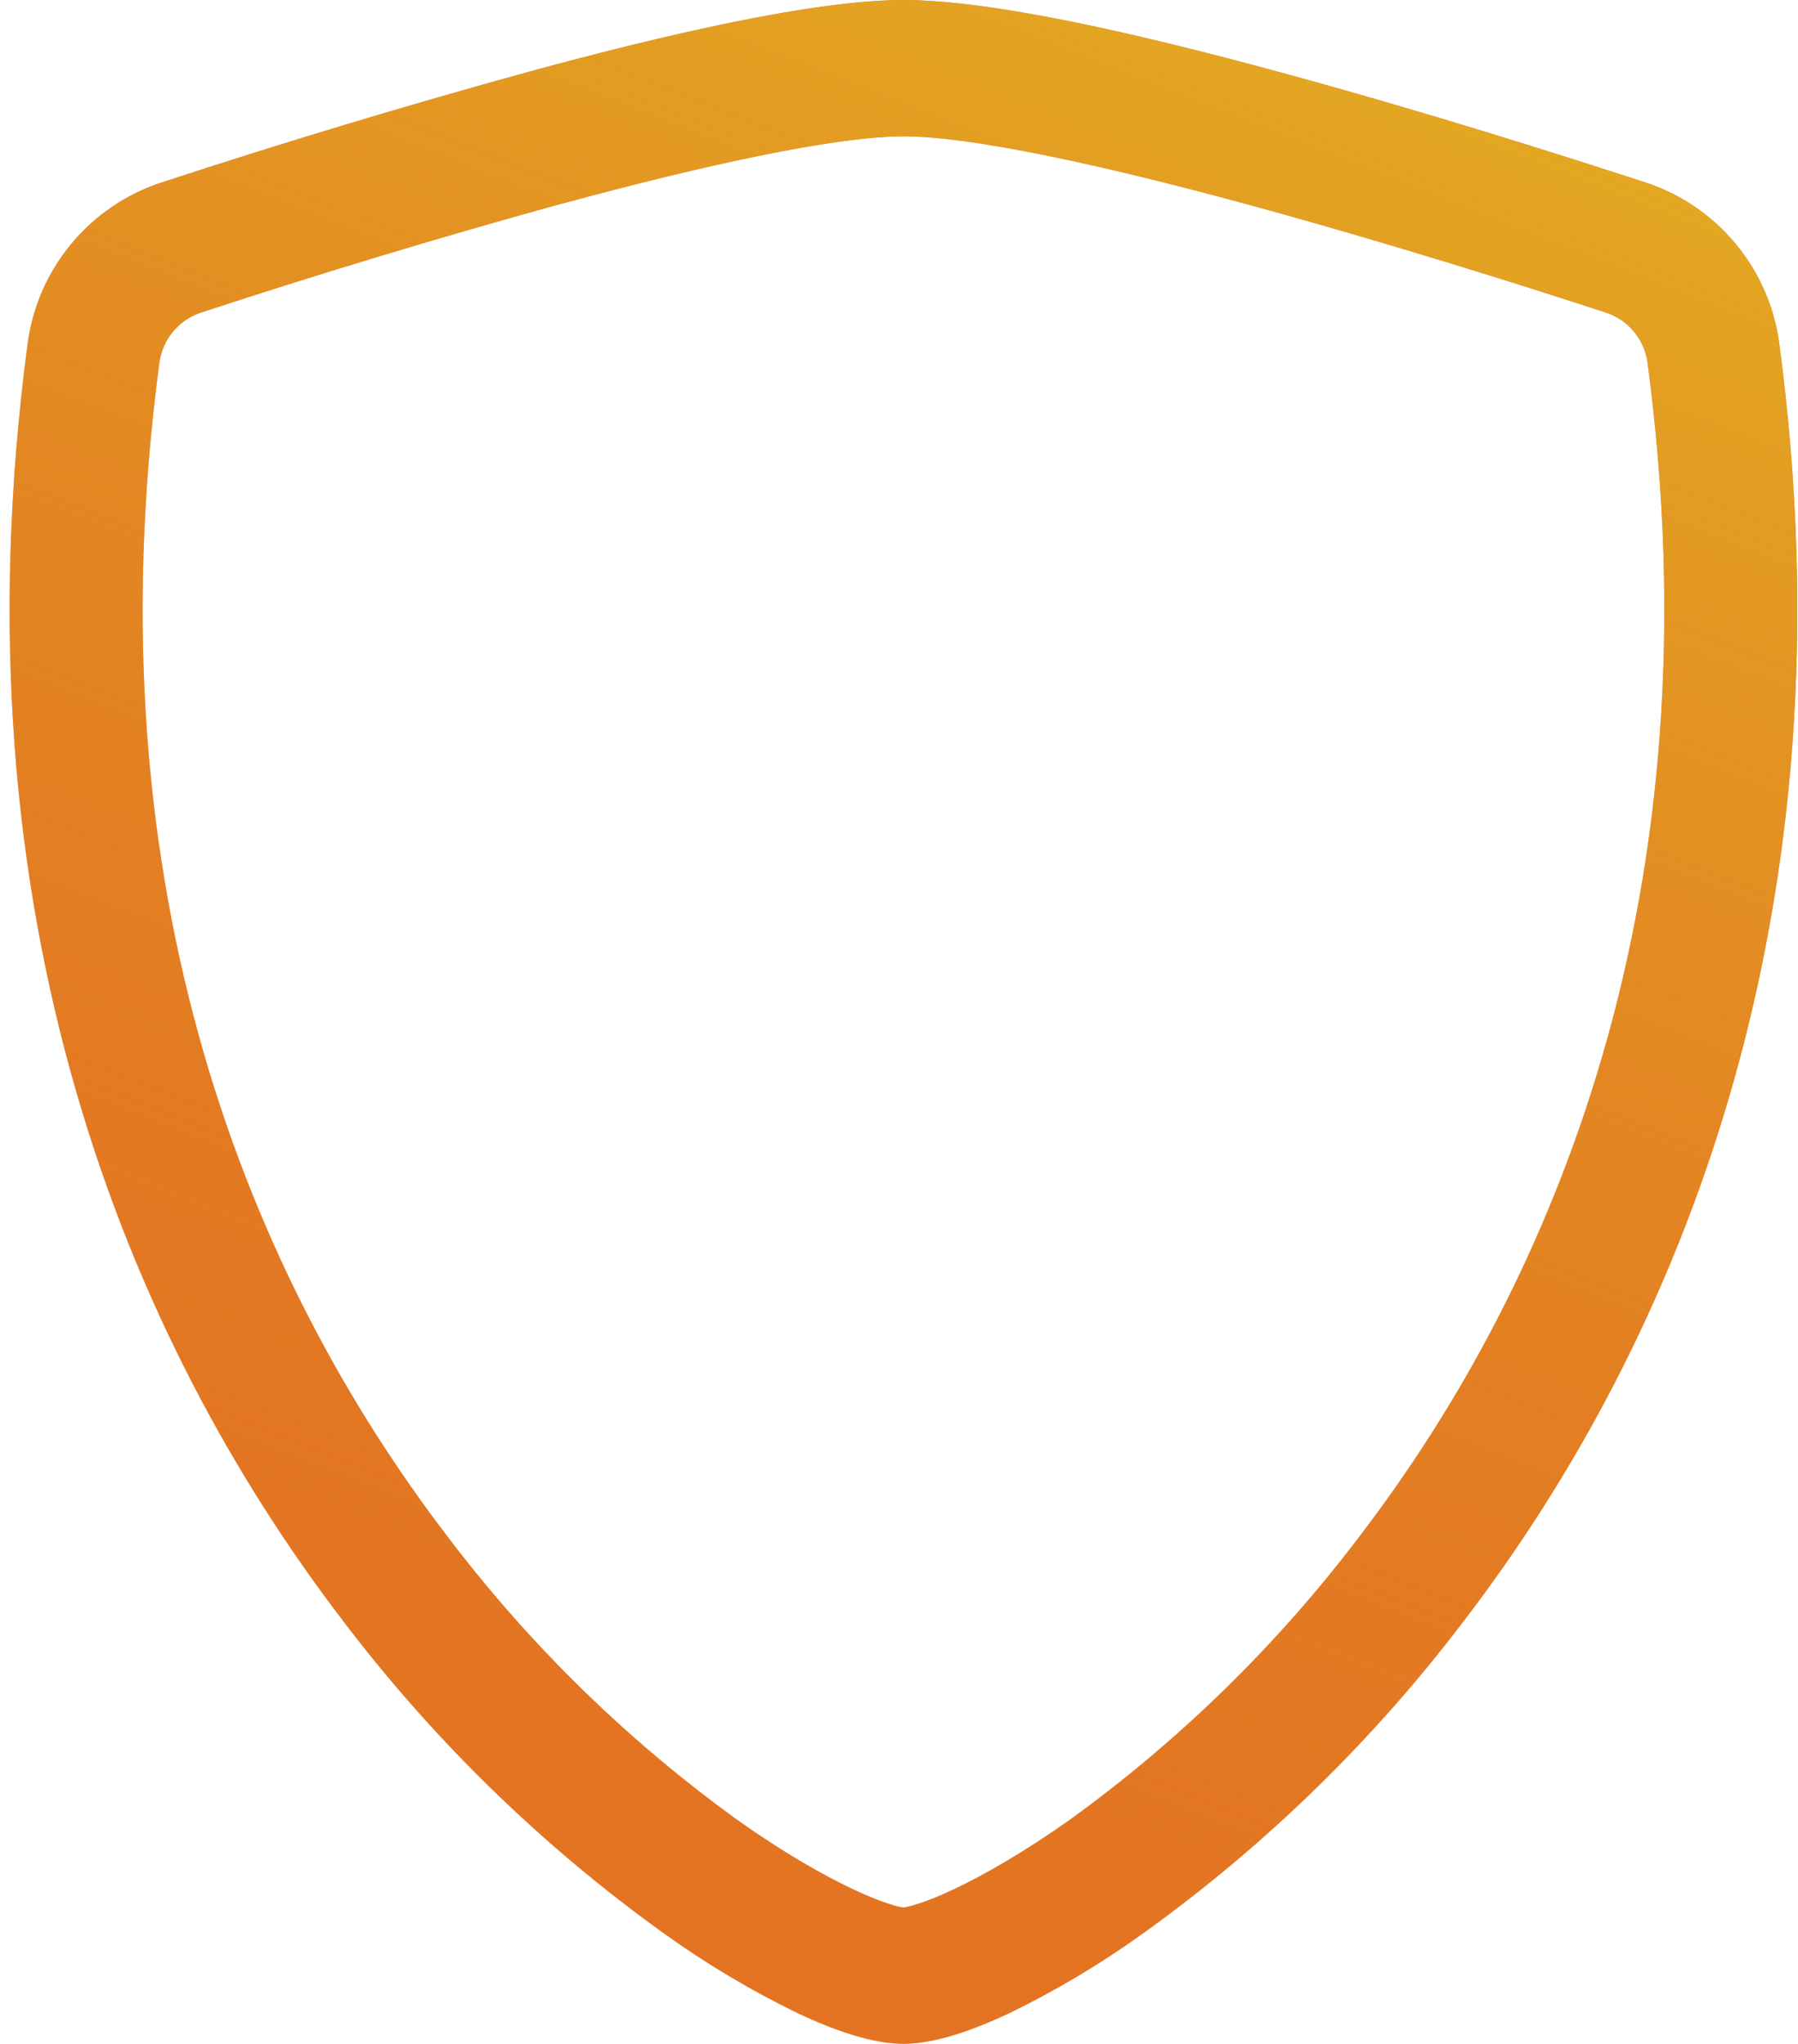 <?xml version="1.0" encoding="UTF-8"?> <svg xmlns="http://www.w3.org/2000/svg" width="132" height="150" viewBox="0 0 132 150" fill="none"><path d="M41.373 14.907C32.444 17.367 23.577 20.043 14.777 22.931C13.974 23.192 13.26 23.672 12.716 24.319C12.172 24.965 11.821 25.751 11.703 26.587C6.509 65.557 18.509 93.99 32.823 112.72C38.884 120.729 46.111 127.785 54.263 133.653C57.506 135.941 60.375 137.59 62.634 138.65C63.759 139.184 64.678 139.54 65.381 139.756C65.688 139.864 66.005 139.942 66.328 139.99C66.646 139.939 66.96 139.86 67.265 139.756C67.978 139.54 68.896 139.184 70.021 138.65C72.271 137.59 75.149 135.931 78.393 133.653C86.544 127.785 93.771 120.729 99.832 112.72C114.147 93.999 126.146 65.557 120.953 26.587C120.835 25.751 120.484 24.964 119.94 24.318C119.397 23.671 118.682 23.191 117.878 22.931C111.775 20.935 101.473 17.682 91.282 14.916C80.877 12.094 71.305 10.004 66.328 10.004C61.359 10.004 51.778 12.094 41.373 14.916V14.907ZM38.879 5.251C49.05 2.486 59.859 0.001 66.328 0.001C72.796 0.001 83.605 2.486 93.776 5.251C104.182 8.063 114.672 11.391 120.84 13.407C123.419 14.258 125.706 15.82 127.437 17.913C129.168 20.006 130.274 22.544 130.627 25.237C136.214 67.207 123.249 98.311 107.519 118.888C100.849 127.691 92.895 135.442 83.924 141.884C80.821 144.113 77.535 146.073 74.099 147.743C71.474 148.98 68.653 149.993 66.328 149.993C64.003 149.993 61.19 148.98 58.556 147.743C55.121 146.073 51.834 144.113 48.732 141.884C39.761 135.442 31.807 127.691 25.136 118.888C9.406 98.311 -3.559 67.207 2.028 25.237C2.381 22.544 3.487 20.006 5.218 17.913C6.95 15.82 9.236 14.258 11.815 13.407C20.77 10.471 29.794 7.751 38.879 5.251V5.251Z" fill="#E37222"></path><path d="M41.373 14.907C32.444 17.367 23.577 20.043 14.777 22.931C13.974 23.192 13.26 23.672 12.716 24.319C12.172 24.965 11.821 25.751 11.703 26.587C6.509 65.557 18.509 93.99 32.823 112.72C38.884 120.729 46.111 127.785 54.263 133.653C57.506 135.941 60.375 137.59 62.634 138.65C63.759 139.184 64.678 139.54 65.381 139.756C65.688 139.864 66.005 139.942 66.328 139.99C66.646 139.939 66.96 139.86 67.265 139.756C67.978 139.54 68.896 139.184 70.021 138.65C72.271 137.59 75.149 135.931 78.393 133.653C86.544 127.785 93.771 120.729 99.832 112.72C114.147 93.999 126.146 65.557 120.953 26.587C120.835 25.751 120.484 24.964 119.94 24.318C119.397 23.671 118.682 23.191 117.878 22.931C111.775 20.935 101.473 17.682 91.282 14.916C80.877 12.094 71.305 10.004 66.328 10.004C61.359 10.004 51.778 12.094 41.373 14.916V14.907ZM38.879 5.251C49.05 2.486 59.859 0.001 66.328 0.001C72.796 0.001 83.605 2.486 93.776 5.251C104.182 8.063 114.672 11.391 120.84 13.407C123.419 14.258 125.706 15.82 127.437 17.913C129.168 20.006 130.274 22.544 130.627 25.237C136.214 67.207 123.249 98.311 107.519 118.888C100.849 127.691 92.895 135.442 83.924 141.884C80.821 144.113 77.535 146.073 74.099 147.743C71.474 148.98 68.653 149.993 66.328 149.993C64.003 149.993 61.19 148.98 58.556 147.743C55.121 146.073 51.834 144.113 48.732 141.884C39.761 135.442 31.807 127.691 25.136 118.888C9.406 98.311 -3.559 67.207 2.028 25.237C2.381 22.544 3.487 20.006 5.218 17.913C6.95 15.82 9.236 14.258 11.815 13.407C20.77 10.471 29.794 7.751 38.879 5.251V5.251Z" fill="url(#paint0_linear)"></path><defs><linearGradient id="paint0_linear" x1="124.576" y1="5.018" x2="58.238" y2="172.747" gradientUnits="userSpaceOnUse"><stop stop-color="#E3AD22"></stop><stop offset="1" stop-color="#E37222" stop-opacity="0"></stop></linearGradient></defs></svg> 